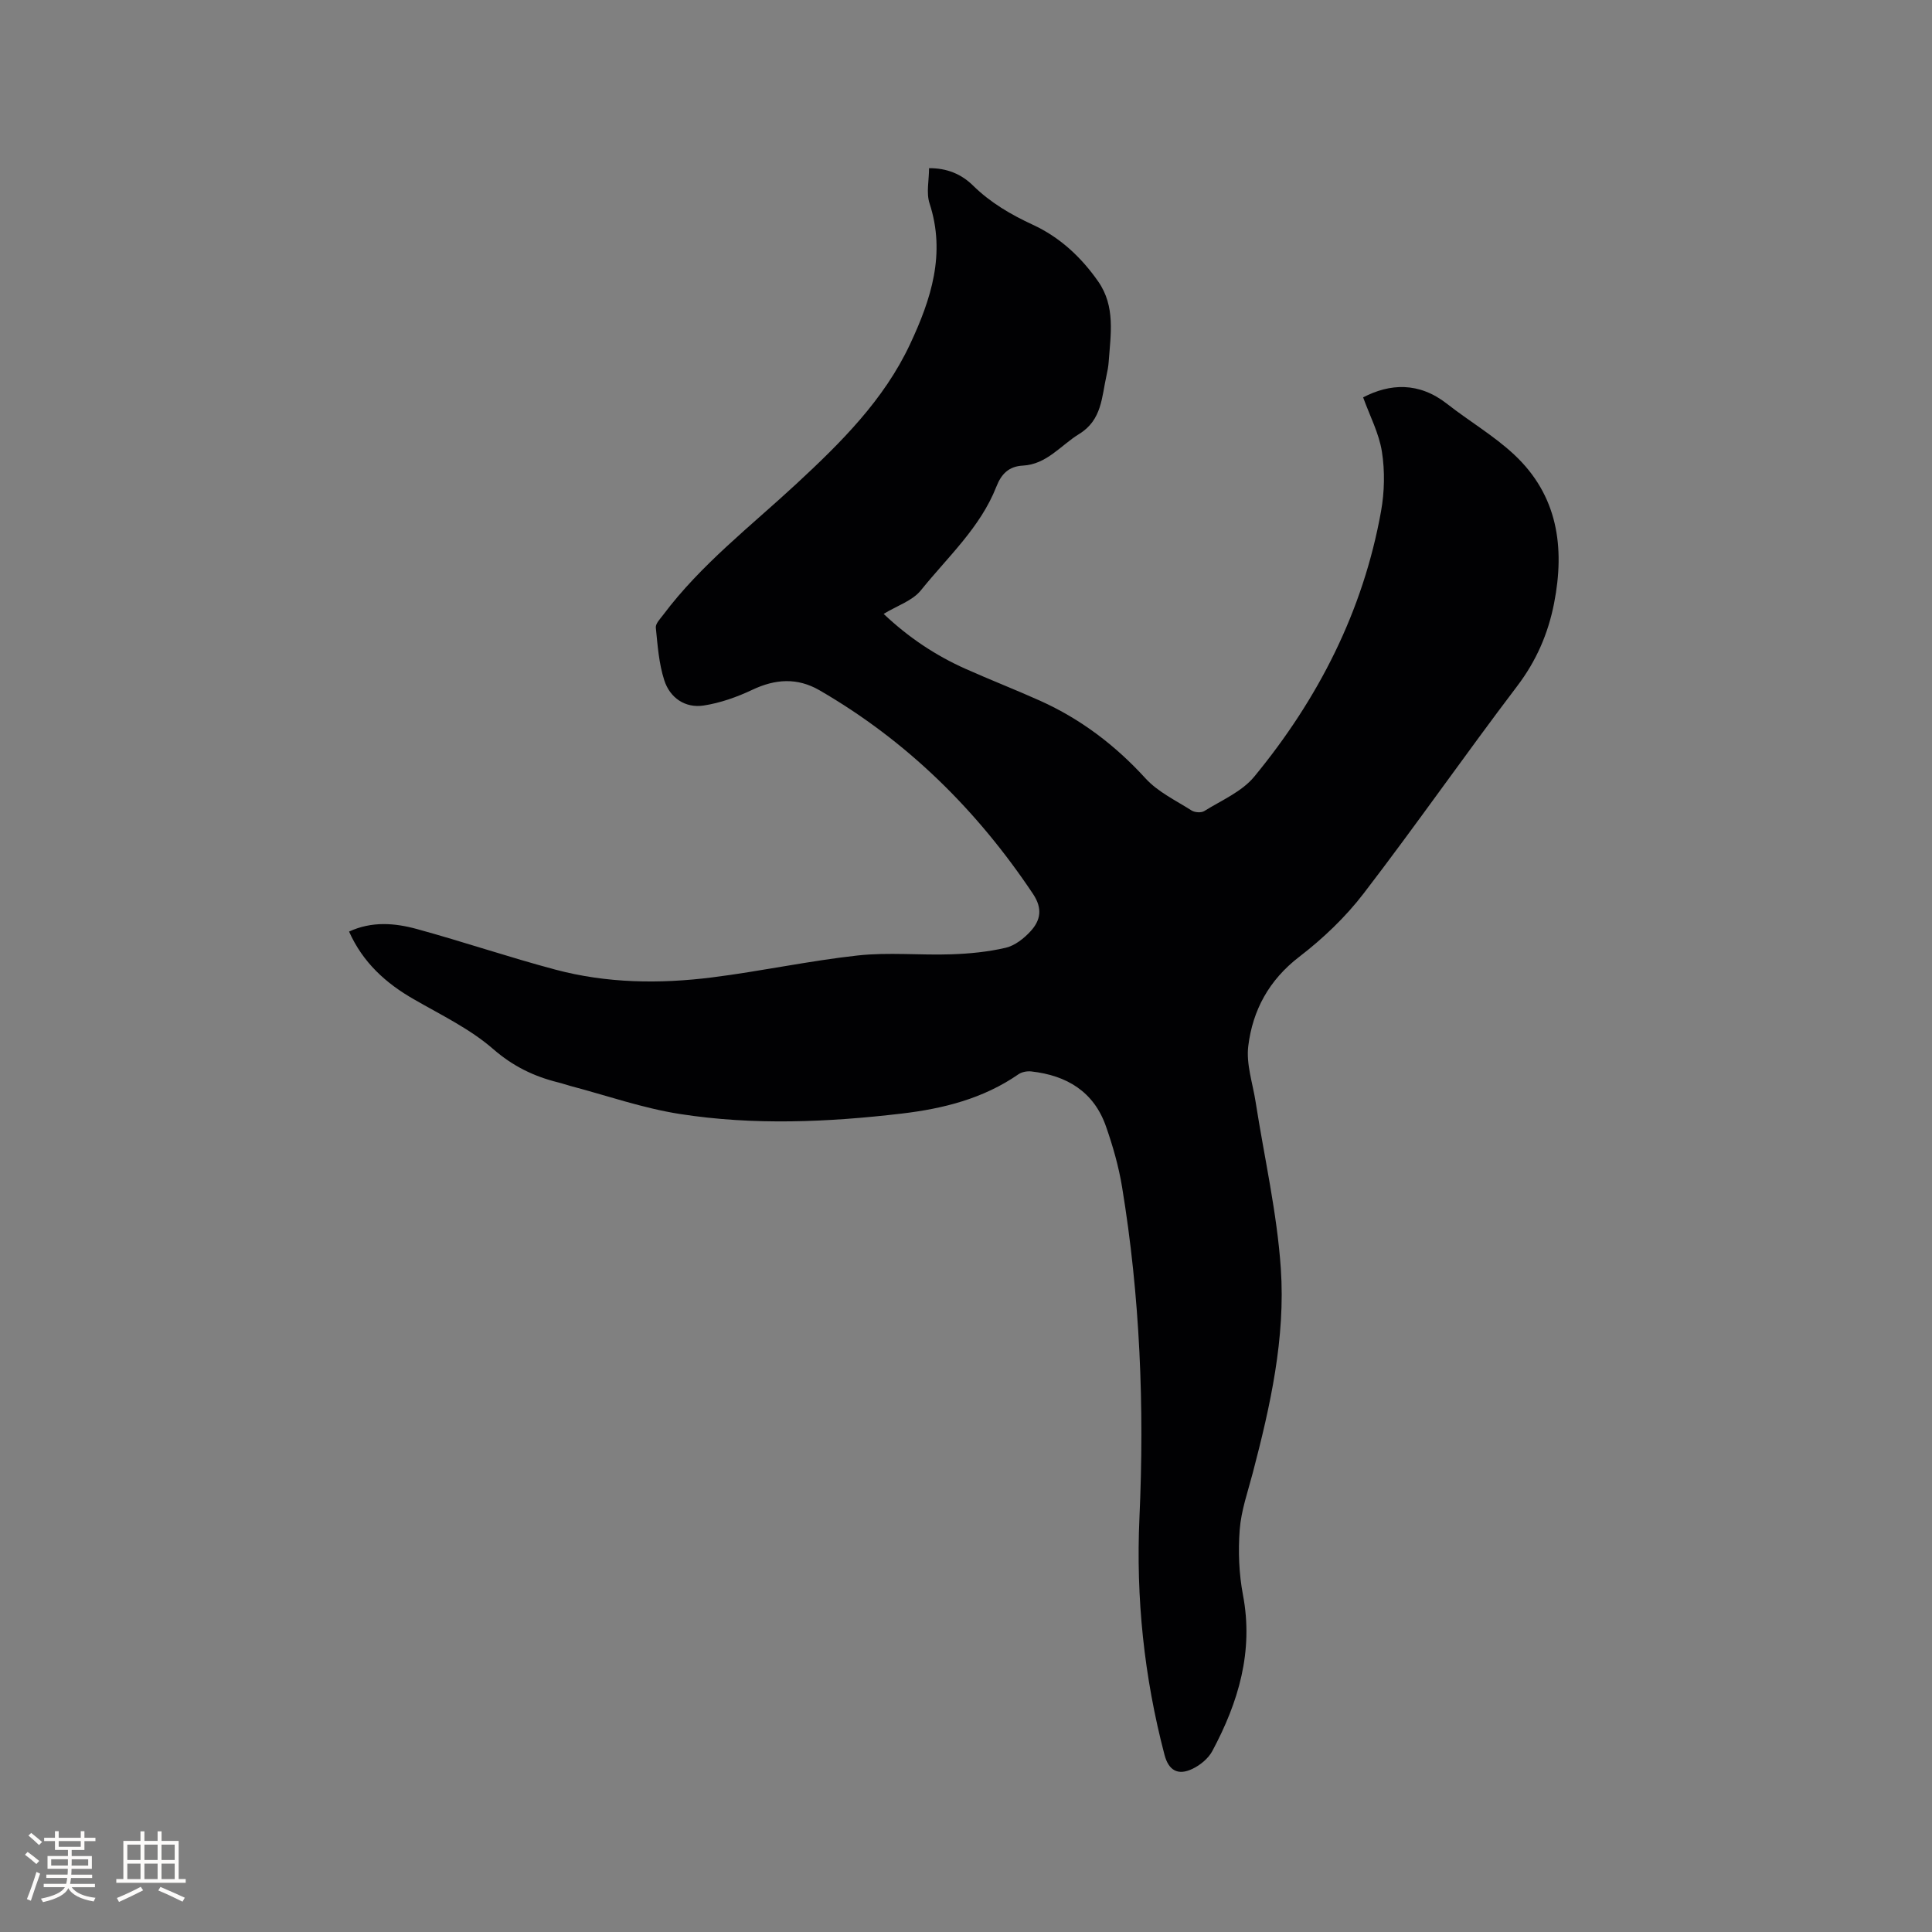 <svg enable-background="new 0 0 400 400" viewBox="0 0 400 400" xmlns="http://www.w3.org/2000/svg"><rect x="0" y="0" width="400" height="400" fill="#808080" stroke="none"/><path d="m72.27 192.87c4.71-2.17 9.47-1.78 14.06-.52 9.59 2.63 19.02 5.83 28.62 8.39 10.67 2.85 21.61 2.99 32.49 1.62 10.08-1.27 20.05-3.43 30.14-4.54 6.39-.7 12.92-.02 19.38-.24 3.78-.13 7.61-.5 11.28-1.36 1.9-.45 3.78-1.94 5.15-3.44 2.05-2.25 2.5-4.67.5-7.68-11.6-17.38-26.08-31.68-44.21-42.18-4.62-2.67-9.16-2.36-13.93-.1-3.17 1.5-6.62 2.72-10.06 3.25-3.87.59-7-1.62-8.16-5.23-1.12-3.47-1.38-7.23-1.75-10.9-.08-.82.9-1.81 1.52-2.63 7.82-10.44 18.12-18.36 27.59-27.14 9.18-8.51 18.12-17.35 23.54-28.94 4.33-9.25 7.43-18.69 4.02-29.13-.71-2.17-.1-4.78-.1-7.28 3.7-.02 6.68 1.21 9.11 3.6 3.6 3.54 7.81 6 12.39 8.12 5.57 2.57 10.01 6.7 13.53 11.75 3.59 5.16 2.57 10.95 2.16 16.63-.07.95-.24 1.9-.45 2.82-1 4.43-.92 9.21-5.66 12.11-3.82 2.34-6.7 6.29-11.67 6.55-2.89.15-4.44 1.72-5.47 4.35-3.33 8.49-10.09 14.57-15.63 21.47-1.74 2.16-4.9 3.17-7.71 4.88 5.15 4.88 10.73 8.59 16.92 11.36 5.12 2.29 10.35 4.32 15.47 6.62 8.42 3.79 15.58 9.23 21.84 16.09 2.55 2.79 6.25 4.55 9.52 6.63.66.42 2 .52 2.63.12 3.56-2.22 7.77-4 10.33-7.1 13.26-16.1 22.56-34.28 26.27-54.97.72-4.01.81-8.32.18-12.33-.59-3.79-2.49-7.38-3.89-11.25 5.52-2.87 11.52-3.25 17.39 1.35 4.57 3.59 9.68 6.57 13.9 10.52 8.99 8.41 10.52 19.12 8.25 30.74-1.24 6.33-3.68 11.95-7.65 17.18-10.77 14.18-20.95 28.81-31.79 42.93-3.76 4.9-8.41 9.33-13.32 13.1-6.27 4.82-9.65 11.06-10.56 18.49-.46 3.73.92 7.69 1.52 11.54 1.79 11.5 4.43 22.94 5.22 34.51.98 14.36-2.17 28.45-5.81 42.33-1.02 3.89-2.4 7.78-2.7 11.74-.34 4.47-.16 9.11.67 13.5 2.23 11.71-.94 22.24-6.34 32.33-.83 1.55-2.51 2.93-4.13 3.7-3.02 1.44-4.93.29-5.77-2.91-4.23-16.11-5.94-32.48-5.19-49.12 1.04-22.94.13-45.79-3.6-68.46-.7-4.26-1.91-8.48-3.34-12.56-2.52-7.19-8.14-10.53-15.44-11.35-.86-.1-1.96.1-2.66.58-7.28 5.05-15.59 7.13-24.15 8.14-15.3 1.8-30.7 2.47-45.96.09-7.69-1.2-15.16-3.83-22.72-5.82-.82-.22-1.62-.51-2.44-.71-5.06-1.25-9.4-3.35-13.52-6.94-4.79-4.17-10.76-7.03-16.34-10.25-5.88-3.35-10.62-7.66-13.47-14.05z" fill="#010103"/><g fill="#fcfbfa"><path d="m5.17 384 .55-.58c.85.61 1.65 1.24 2.4 1.87l-.59.64c-.83-.73-1.62-1.38-2.36-1.93m1.22 9.53-.82-.34c.71-1.76 1.37-3.64 1.98-5.63.24.13.5.25.76.36-.6 1.67-1.24 3.54-1.92 5.61m-.5-13.5.57-.54c.56.44 1.31 1.06 2.26 1.87l-.64.64c-.68-.66-1.41-1.32-2.19-1.97m3.25.46h2.24v-1.36h.77v1.36h4.57v-1.36h.76v1.36h2.28v.69h-2.28v1.84h-2.64v1.26h4.18v2.64h-4.21c0 .45-.02.86-.05 1.21h4.32v.69h-4.38c-.04.34-.1.75-.19 1.22h5.15v.69h-4.82c.87 1.19 2.51 1.92 4.93 2.19-.17.31-.3.57-.37.76-2.77-.49-4.52-1.41-5.26-2.76-.56 1.26-2.3 2.23-5.24 2.9-.12-.24-.26-.48-.43-.72 2.73-.55 4.38-1.34 4.96-2.38h-4.38v-.69h4.65c.1-.38.17-.79.21-1.22h-4.32v-.69h4.4c.03-.34.05-.75.05-1.21h-4.2v-2.64h4.23v-1.26h-2.69v-1.84h-2.24zm1.46 4.46v1.29h3.45c.01-.4.02-.57.01-.53v-.32-.45h-3.46zm1.55-2.59h4.57v-1.19h-4.57zm6.11 2.59h-3.42v.77c-.01.19-.01.37-.02.53h3.44z"/><path d="m32.63 379.16h.82v1.98h3.54v7.89h1.46v.78h-14.37v-.78h1.46v-7.89h3.54v-1.98h.82v1.98h2.73zm-3.49 11.48.5.73c-1.61.82-3.28 1.63-5 2.41-.13-.27-.28-.55-.44-.82 1.75-.72 3.4-1.49 4.94-2.32m-2.78-5.55h2.73v-3.18h-2.73zm0 3.95h2.73v-3.2h-2.73zm3.54-3.95h2.73v-3.18h-2.73zm0 3.95h2.73v-3.2h-2.73zm7.89 4.68c-1.84-.92-3.51-1.7-5.02-2.32l.45-.73c1.89.8 3.57 1.55 5.04 2.23zm-1.62-11.81h-2.73v3.18h2.73zm-2.73 7.13h2.73v-3.2h-2.73z"/></g></svg>